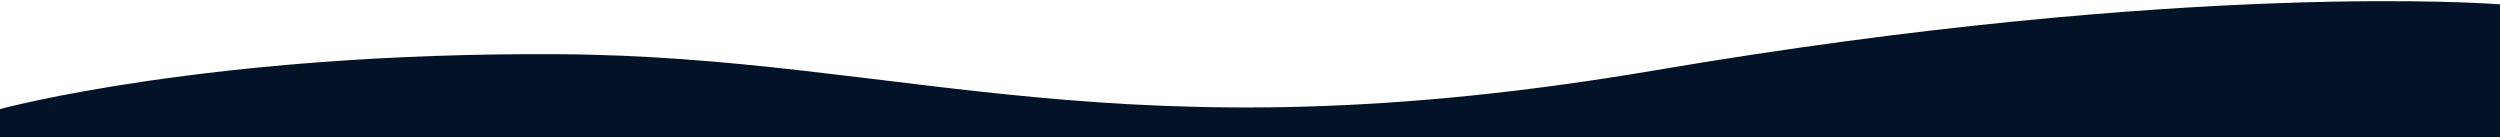 <svg width="1439" height="79" viewBox="0 0 1439 79" fill="none" xmlns="http://www.w3.org/2000/svg">
<path d="M1439 79H0V70.883V62.767C0 62.767 120.5 30.044 321 31.196C521.5 32.347 643.5 93 952.5 40.5C1261.5 -12 1439 2.5 1439 2.5V79Z" fill="#031327"/>
</svg>
